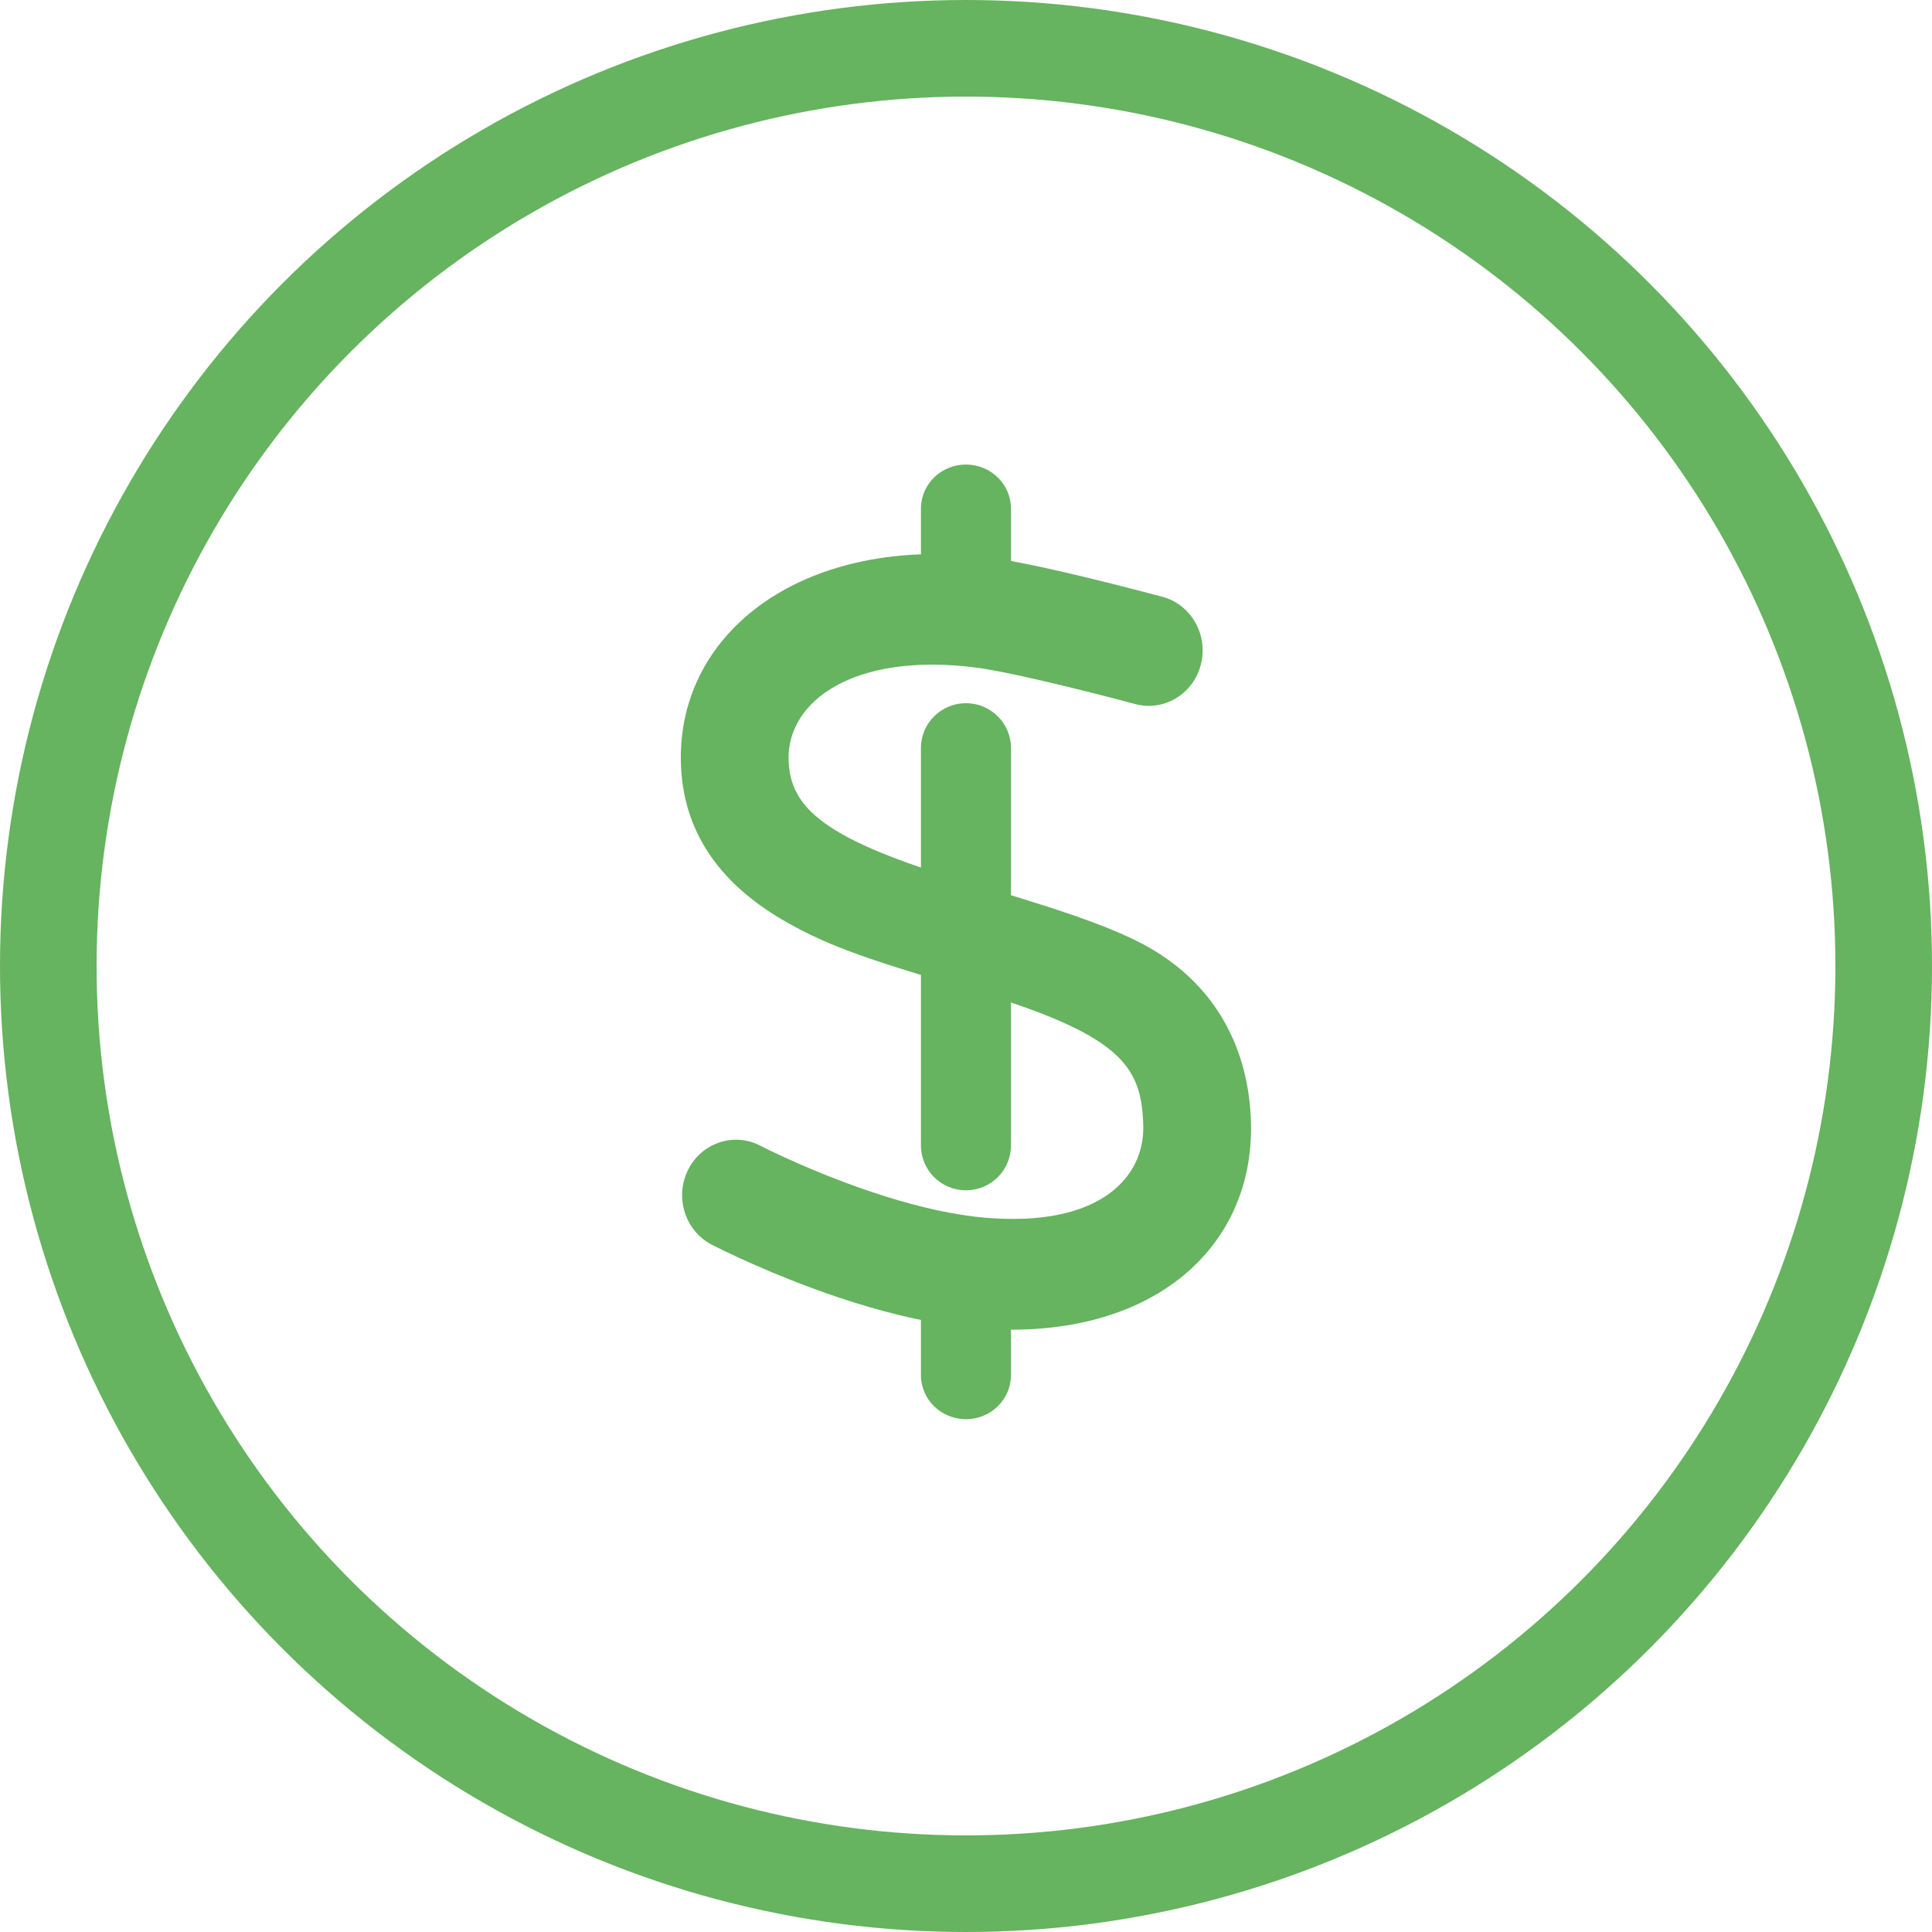 <svg xmlns="http://www.w3.org/2000/svg" width="40" height="40" viewBox="0 0 40 40">
  <g fill="none" fill-rule="evenodd">
    <circle cx="20" cy="20" r="19" stroke="#66B360" stroke-width="2"/>
    <g fill="#66B360" fill-rule="nonzero" transform="translate(14.096 9.618)">
      <path d="M6.835 2.793L6.835.912C6.835.408 6.417 0 5.903 0 5.388 0 4.971.408 4.971.912L4.971 2.793C4.971 3.297 5.388 3.706 5.903 3.706 6.417 3.706 6.835 3.297 6.835 2.793zM6.835 14.099L6.835 5.868C6.835 5.356 6.417 4.941 5.903 4.941 5.388 4.941 4.971 5.356 4.971 5.868L4.971 14.099C4.971 14.611 5.388 15.026 5.903 15.026 6.417 15.026 6.835 14.611 6.835 14.099zM6.835 18.852L6.835 16.971C6.835 16.467 6.417 16.059 5.903 16.059 5.388 16.059 4.971 16.467 4.971 16.971L4.971 18.852C4.971 19.356 5.388 19.765 5.903 19.765 6.417 19.765 6.835 19.356 6.835 18.852z"/>
      <path d="M9.971,2.738 C9.874,2.712 9.705,2.667 9.483,2.61 C9.113,2.514 8.731,2.418 8.358,2.328 C8.234,2.298 8.113,2.27 7.994,2.242 C7.319,2.085 6.776,1.976 6.391,1.927 C2.611,1.441 -0.071,3.417 0.001,6.173 C0.039,7.595 0.795,8.653 2.088,9.416 C2.949,9.924 3.788,10.222 5.643,10.768 C5.775,10.807 5.775,10.807 5.906,10.846 C9.116,11.792 9.541,12.439 9.574,13.688 C9.602,14.75 8.682,15.805 6.269,15.591 C6.043,15.57 5.802,15.536 5.551,15.488 C4.88,15.362 4.151,15.145 3.401,14.865 C2.95,14.696 2.519,14.515 2.126,14.334 C1.893,14.227 1.728,14.146 1.644,14.102 C1.095,13.817 0.424,14.044 0.146,14.61 C-0.131,15.175 0.09,15.866 0.639,16.151 C0.753,16.21 0.95,16.307 1.217,16.43 C1.656,16.632 2.135,16.833 2.639,17.022 C3.497,17.343 4.342,17.593 5.147,17.746 C5.466,17.806 5.776,17.85 6.077,17.877 C9.676,18.197 11.873,16.267 11.804,13.626 C11.763,12.09 11.076,10.831 9.794,10.058 C9.152,9.67 8.159,9.304 6.269,8.748 C6.137,8.709 6.137,8.709 6.006,8.67 C2.951,7.771 2.257,7.106 2.231,6.11 C2.199,4.899 3.584,3.878 6.115,4.204 C6.409,4.242 6.894,4.339 7.503,4.481 C7.616,4.507 7.732,4.534 7.851,4.563 C8.21,4.649 8.58,4.742 8.938,4.835 C9.152,4.891 9.315,4.934 9.405,4.958 C10.001,5.119 10.61,4.753 10.767,4.14 C10.923,3.527 10.567,2.899 9.971,2.738 Z"/>
    </g>
  </g>
</svg>
